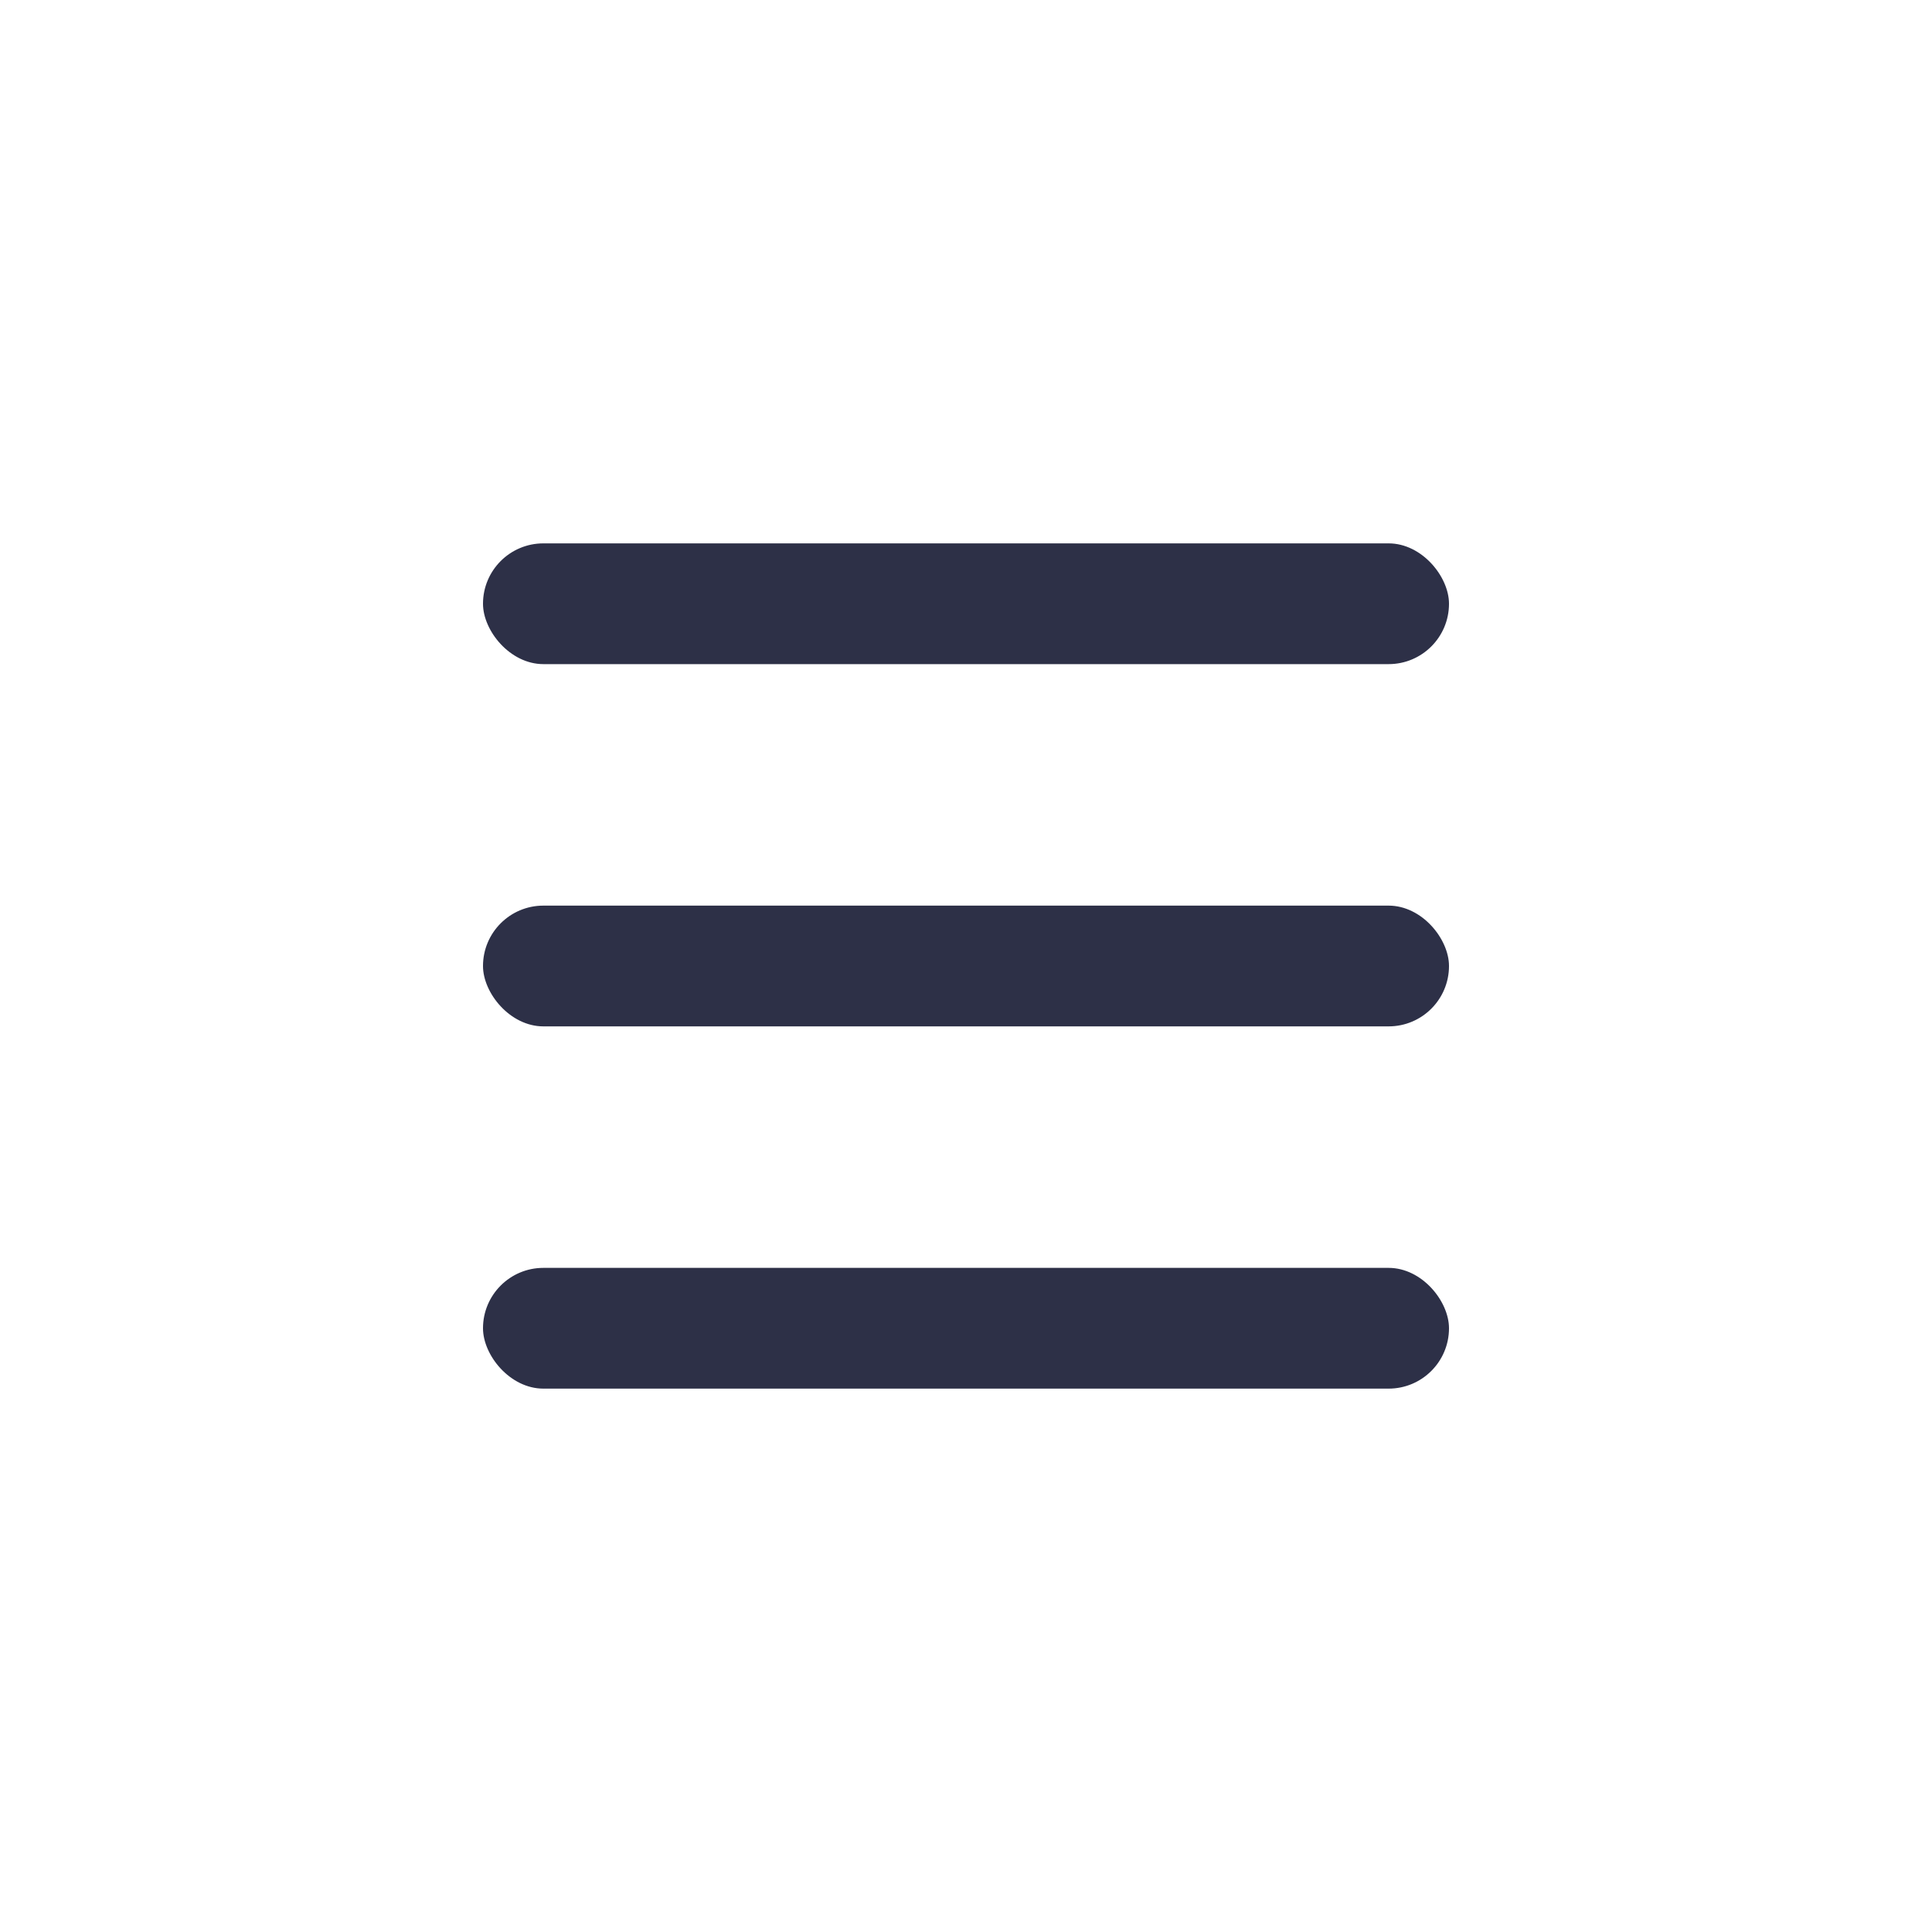 <?xml version="1.0" encoding="UTF-8"?>
<svg xmlns="http://www.w3.org/2000/svg" width="32" height="32" viewBox="0 0 32 32"><rect x="8" y="9" width="16" height="2" rx="1" fill="#2D3047"/><rect x="8" y="15" width="16" height="2" rx="1" fill="#2D3047"/><rect x="8" y="21" width="16" height="2" rx="1" fill="#2D3047"/></svg>
